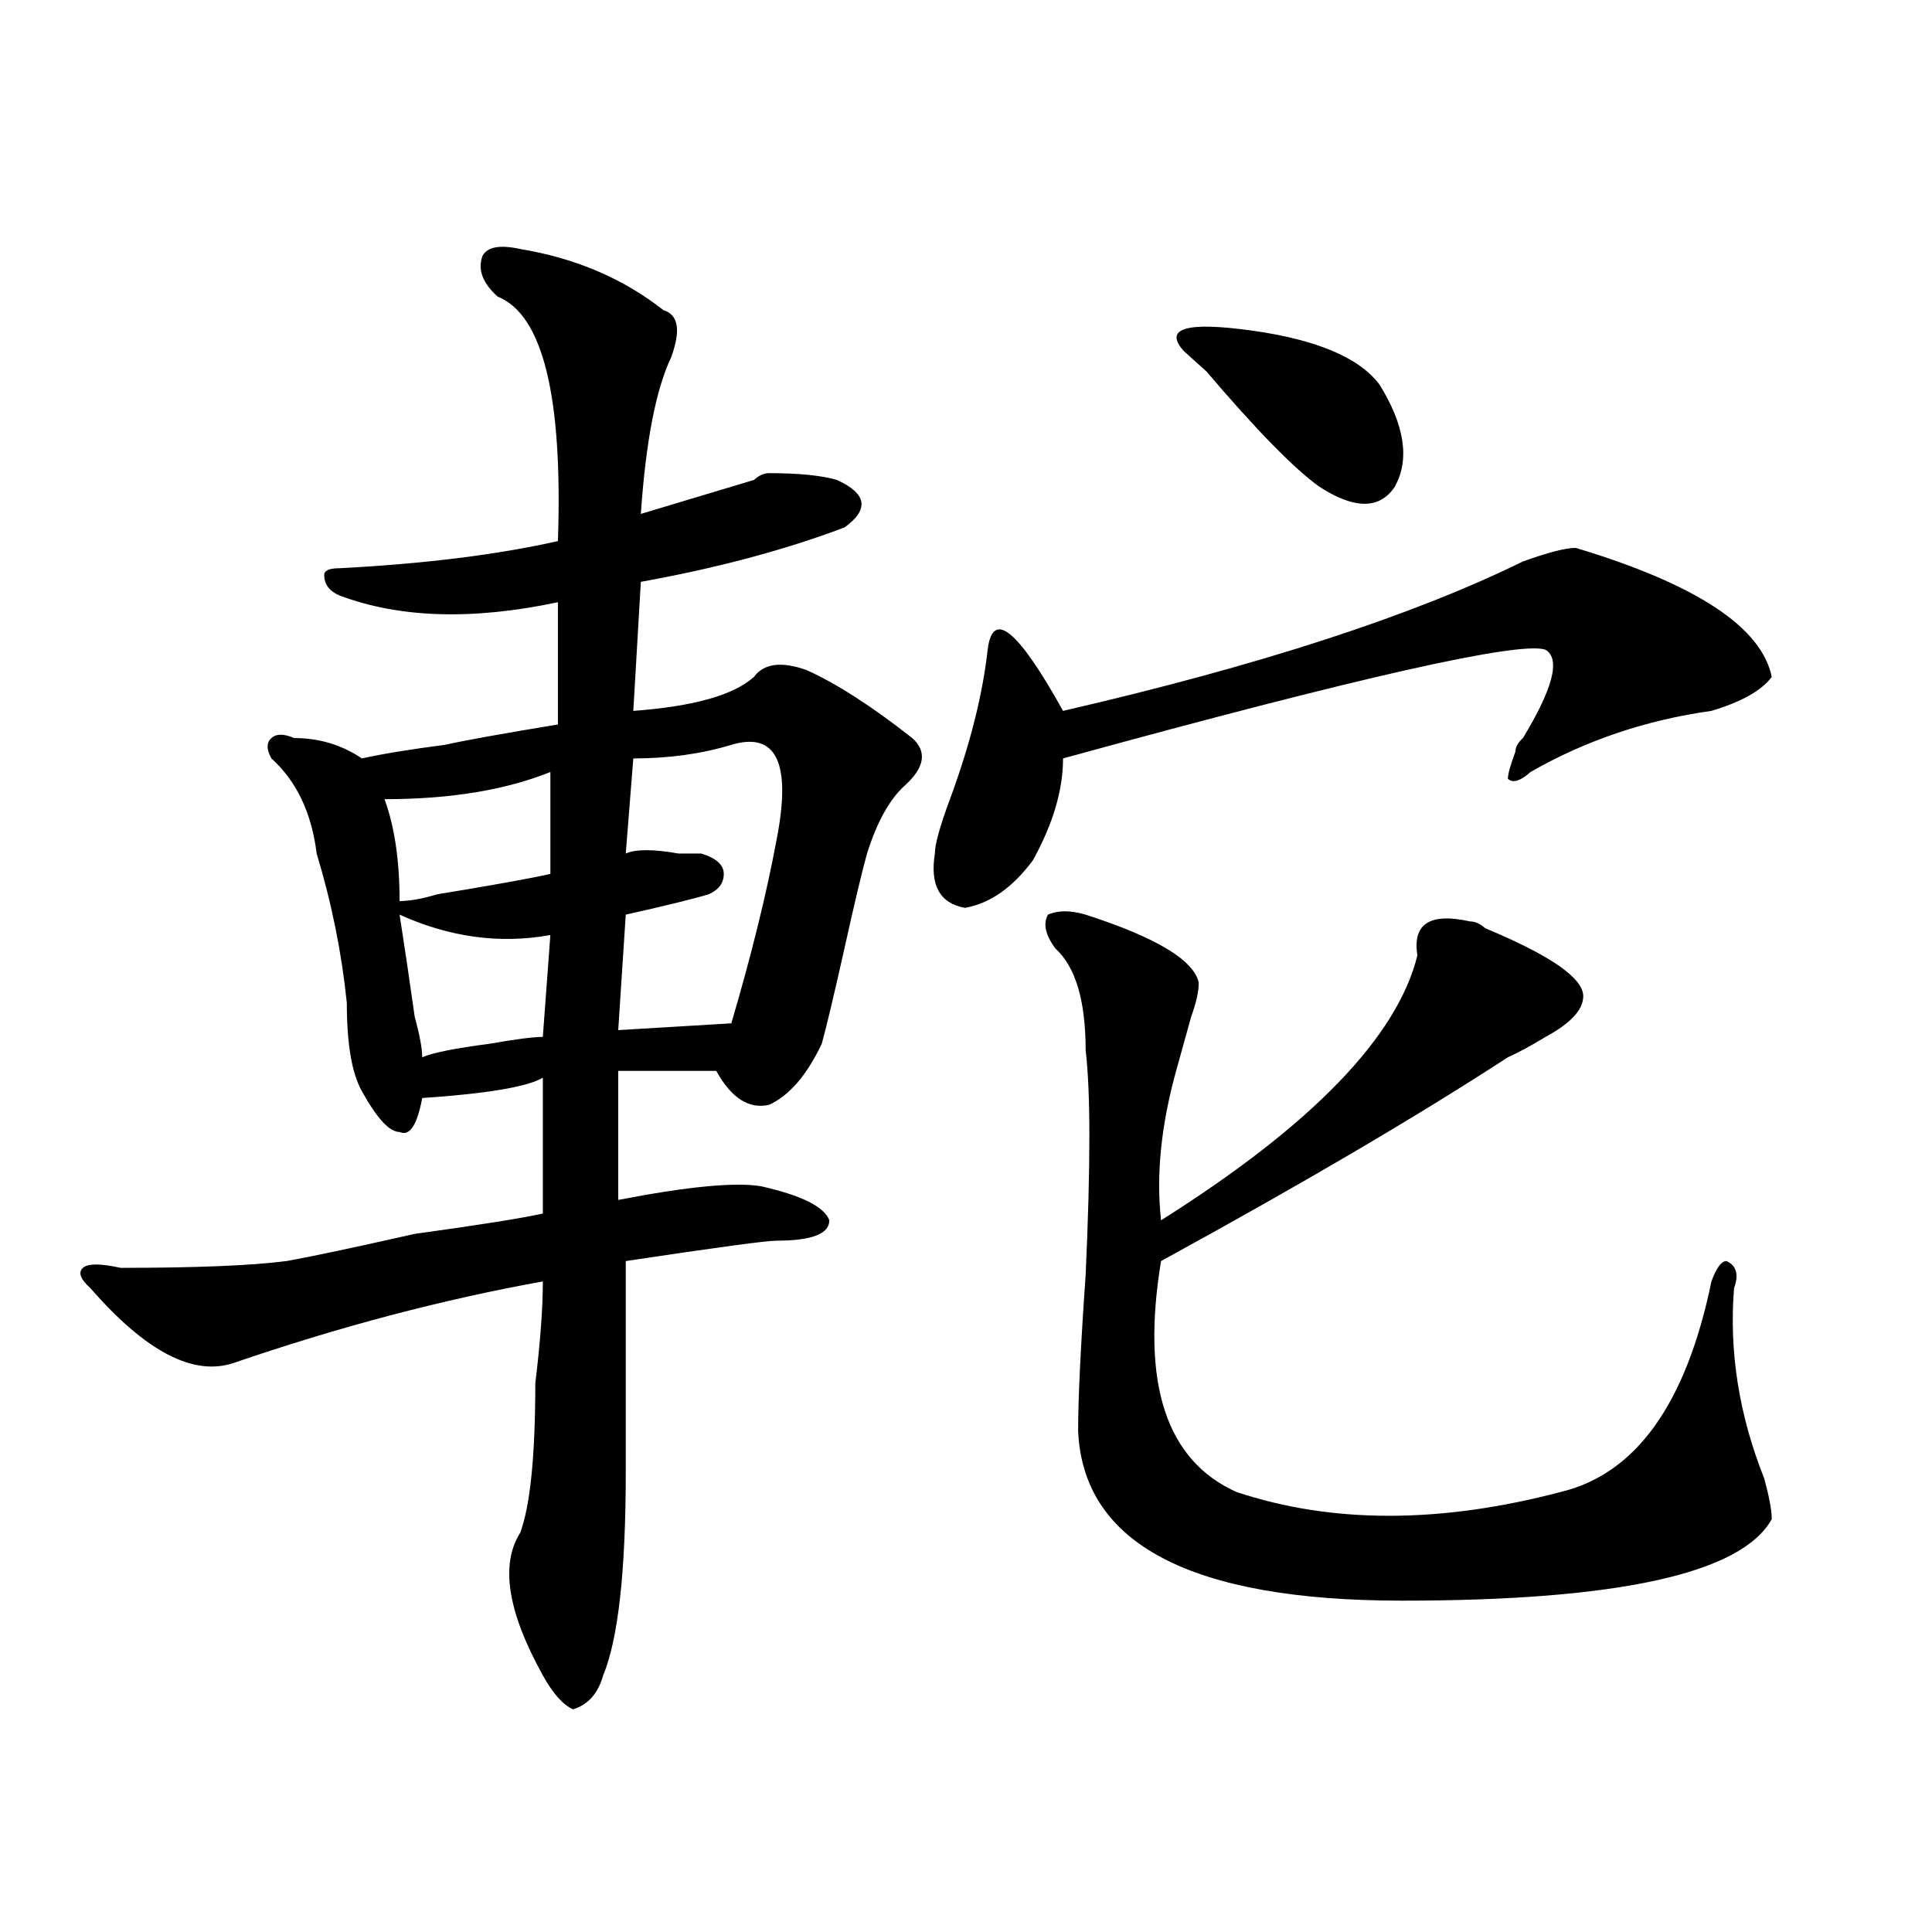 <?xml version="1.0" encoding="utf-8"?>
<!-- Generator: Adobe Illustrator 16.0.0, SVG Export Plug-In . SVG Version: 6.00 Build 0)  -->
<!DOCTYPE svg PUBLIC "-//W3C//DTD SVG 1.1//EN" "http://www.w3.org/Graphics/SVG/1.1/DTD/svg11.dtd">
<svg version="1.1" id="图层_1" xmlns="http://www.w3.org/2000/svg" xmlns:xlink="http://www.w3.org/1999/xlink" x="0px" y="0px"
	 width="1000px" height="1000px" viewBox="0 0 1000 1000" enable-background="new 0 0 1000 1000" xml:space="preserve">
<path d="M343.407,160.531c7.805,2.362,9.085,10.547,3.902,24.609C339.504,201.565,334.26,228.536,331.7,266
	c15.609-4.669,35.121-10.547,58.535-17.578c2.561-2.307,5.183-3.516,7.805-3.516c15.609,0,27.316,1.208,35.121,3.516
	c15.609,7.031,16.89,15.271,3.902,24.609c-31.219,11.755-66.34,21.094-105.363,28.125l-3.902,66.797
	c31.219-2.307,52.011-8.185,62.438-17.578c5.183-7.031,14.268-8.185,27.316-3.516c15.609,7.031,33.78,18.787,54.633,35.156
	c7.805,7.031,6.463,15.271-3.902,24.609c-7.805,7.031-14.329,18.787-19.512,35.156c-2.622,9.393-6.524,25.818-11.707,49.219
	c-5.244,23.456-9.146,39.88-11.707,49.219c-7.805,16.425-16.951,26.971-27.316,31.641c-10.427,2.362-19.512-3.516-27.316-17.578
	h-50.73c0,25.818,0,48.065,0,66.797c36.402-7.031,61.096-9.338,74.145-7.031c20.792,4.724,32.499,10.547,35.121,17.578
	c0,7.031-9.146,10.547-27.316,10.547c-5.244,0-31.219,3.516-78.047,10.547c0,39.88,0,76.19,0,108.984
	c0,51.581-3.902,86.682-11.707,105.469c-2.622,9.338-7.805,15.216-15.609,17.578c-5.244-2.362-10.427-8.24-15.609-17.578
	c-18.231-32.849-22.134-57.404-11.707-73.828c5.183-14.063,7.805-39.825,7.805-77.344c2.561-21.094,3.902-38.672,3.902-52.734
	c-52.072,9.393-105.363,23.456-159.996,42.188c-20.853,7.031-45.548-5.823-74.145-38.672c-5.244-4.669-6.524-8.185-3.902-10.547
	c2.561-2.307,9.085-2.307,19.512,0c39.023,0,67.62-1.154,85.852-3.516c12.988-2.307,35.121-7.031,66.34-14.063
	c33.78-4.669,55.913-8.185,66.34-10.547v-70.313c-7.805,4.724-28.658,8.24-62.438,10.547c-2.622,14.063-6.524,19.94-11.707,17.578
	c-5.244,0-11.707-7.031-19.512-21.094c-5.244-9.338-7.805-24.609-7.805-45.703c-2.622-25.763-7.805-51.526-15.609-77.344
	c-2.622-21.094-10.427-37.463-23.414-49.219c-2.622-4.669-2.622-8.185,0-10.547c2.561-2.307,6.463-2.307,11.707,0
	c12.988,0,24.695,3.516,35.121,10.547c10.365-2.307,24.695-4.669,42.926-7.031c10.365-2.307,29.877-5.823,58.535-10.547v-63.281
	c-44.267,9.393-81.949,8.24-113.168-3.516c-5.244-2.307-7.805-5.823-7.805-10.547c0-2.307,2.561-3.516,7.805-3.516
	c44.206-2.307,81.949-7.031,113.168-14.063c2.561-74.982-7.805-117.169-31.219-126.563c-7.805-7.031-10.427-14.063-7.805-21.094
	c2.561-4.669,9.085-5.823,19.512-3.516C297.859,133.615,322.553,144.161,343.407,160.531z M284.872,399.594
	c-23.414,9.393-52.072,14.063-85.852,14.063c5.183,14.063,7.805,31.641,7.805,52.734c5.183,0,11.707-1.154,19.512-3.516
	c28.597-4.669,48.109-8.185,58.535-10.547V399.594z M206.825,473.422c2.561,16.425,5.183,34.003,7.805,52.734
	c2.561,9.393,3.902,16.425,3.902,21.094c5.183-2.307,16.89-4.669,35.121-7.031c12.988-2.307,22.073-3.516,27.316-3.516l3.902-52.734
	C258.836,488.693,232.8,485.177,206.825,473.422z M378.528,385.531c-15.609,4.724-32.56,7.031-50.73,7.031l-3.902,49.219
	c5.183-2.307,14.268-2.307,27.316,0c5.183,0,9.085,0,11.707,0c7.805,2.362,11.707,5.878,11.707,10.547
	c0,4.724-2.622,8.24-7.805,10.547c-7.805,2.362-22.134,5.878-42.926,10.547l-3.902,59.766l58.535-3.516
	c10.365-35.156,18.17-66.797,23.414-94.922C409.747,394.924,401.942,378.5,378.528,385.531z M815.59,283.578
	c62.438,18.787,96.217,41.034,101.461,66.797c-5.244,7.031-15.609,12.909-31.219,17.578c-33.841,4.724-65.059,15.271-93.656,31.641
	c-5.244,4.724-9.146,5.878-11.707,3.516c0-2.307,1.281-7.031,3.902-14.063c0-2.307,1.281-4.669,3.902-7.031
	c15.609-25.763,19.512-40.979,11.707-45.703c-13.049-4.669-96.278,14.063-249.75,56.25c0,16.425-5.244,34.003-15.609,52.734
	c-10.427,14.063-22.134,22.302-35.121,24.609c-13.049-2.307-18.231-11.7-15.609-28.125c0-4.669,2.561-14.063,7.805-28.125
	c10.365-28.125,16.89-53.888,19.512-77.344c2.561-21.094,15.609-10.547,39.023,31.641c101.461-23.401,180.788-49.219,238.043-77.344
	C801.261,285.94,810.346,283.578,815.59,283.578z M561.938,473.422c36.402,11.755,55.913,23.456,58.535,35.156
	c0,4.724-1.342,10.547-3.902,17.578c-2.622,9.393-5.244,18.787-7.805,28.125c-7.805,28.125-10.427,53.943-7.805,77.344
	c78.047-49.219,122.253-94.922,132.68-137.109c-2.622-16.37,6.463-22.247,27.316-17.578c2.561,0,5.183,1.208,7.805,3.516
	c33.78,14.063,50.73,25.818,50.73,35.156c0,7.031-6.524,14.063-19.512,21.094c-7.805,4.724-14.329,8.24-19.512,10.547
	c-46.828,30.487-106.705,65.643-179.508,105.469C590.535,716,603.522,755.88,639.985,772.25c49.389,16.425,105.363,16.425,167.801,0
	c39.023-9.338,64.998-45.703,78.047-108.984c2.561-7.031,5.183-10.547,7.805-10.547c5.183,2.362,6.463,7.031,3.902,14.063
	c-2.622,32.849,2.561,65.643,15.609,98.438c2.561,9.393,3.902,16.425,3.902,21.094c-15.609,28.125-79.388,42.188-191.215,42.188
	c-109.266,0-165.24-29.279-167.801-87.891c0-16.37,1.281-43.341,3.902-80.859c2.561-56.25,2.561-94.922,0-116.016
	c0-25.763-5.244-43.341-15.609-52.734c-5.244-7.031-6.524-12.854-3.902-17.578C547.609,471.115,554.133,471.115,561.938,473.422z
	 M612.668,181.625c-10.427-11.7,1.281-15.216,35.121-10.547c33.78,4.724,55.913,14.063,66.34,28.125
	c12.988,21.094,15.609,38.672,7.805,52.734c-7.805,11.755-20.853,11.755-39.023,0c-13.049-9.338-32.56-29.279-58.535-59.766
	C619.132,187.502,615.229,183.987,612.668,181.625z"/>
</svg>
